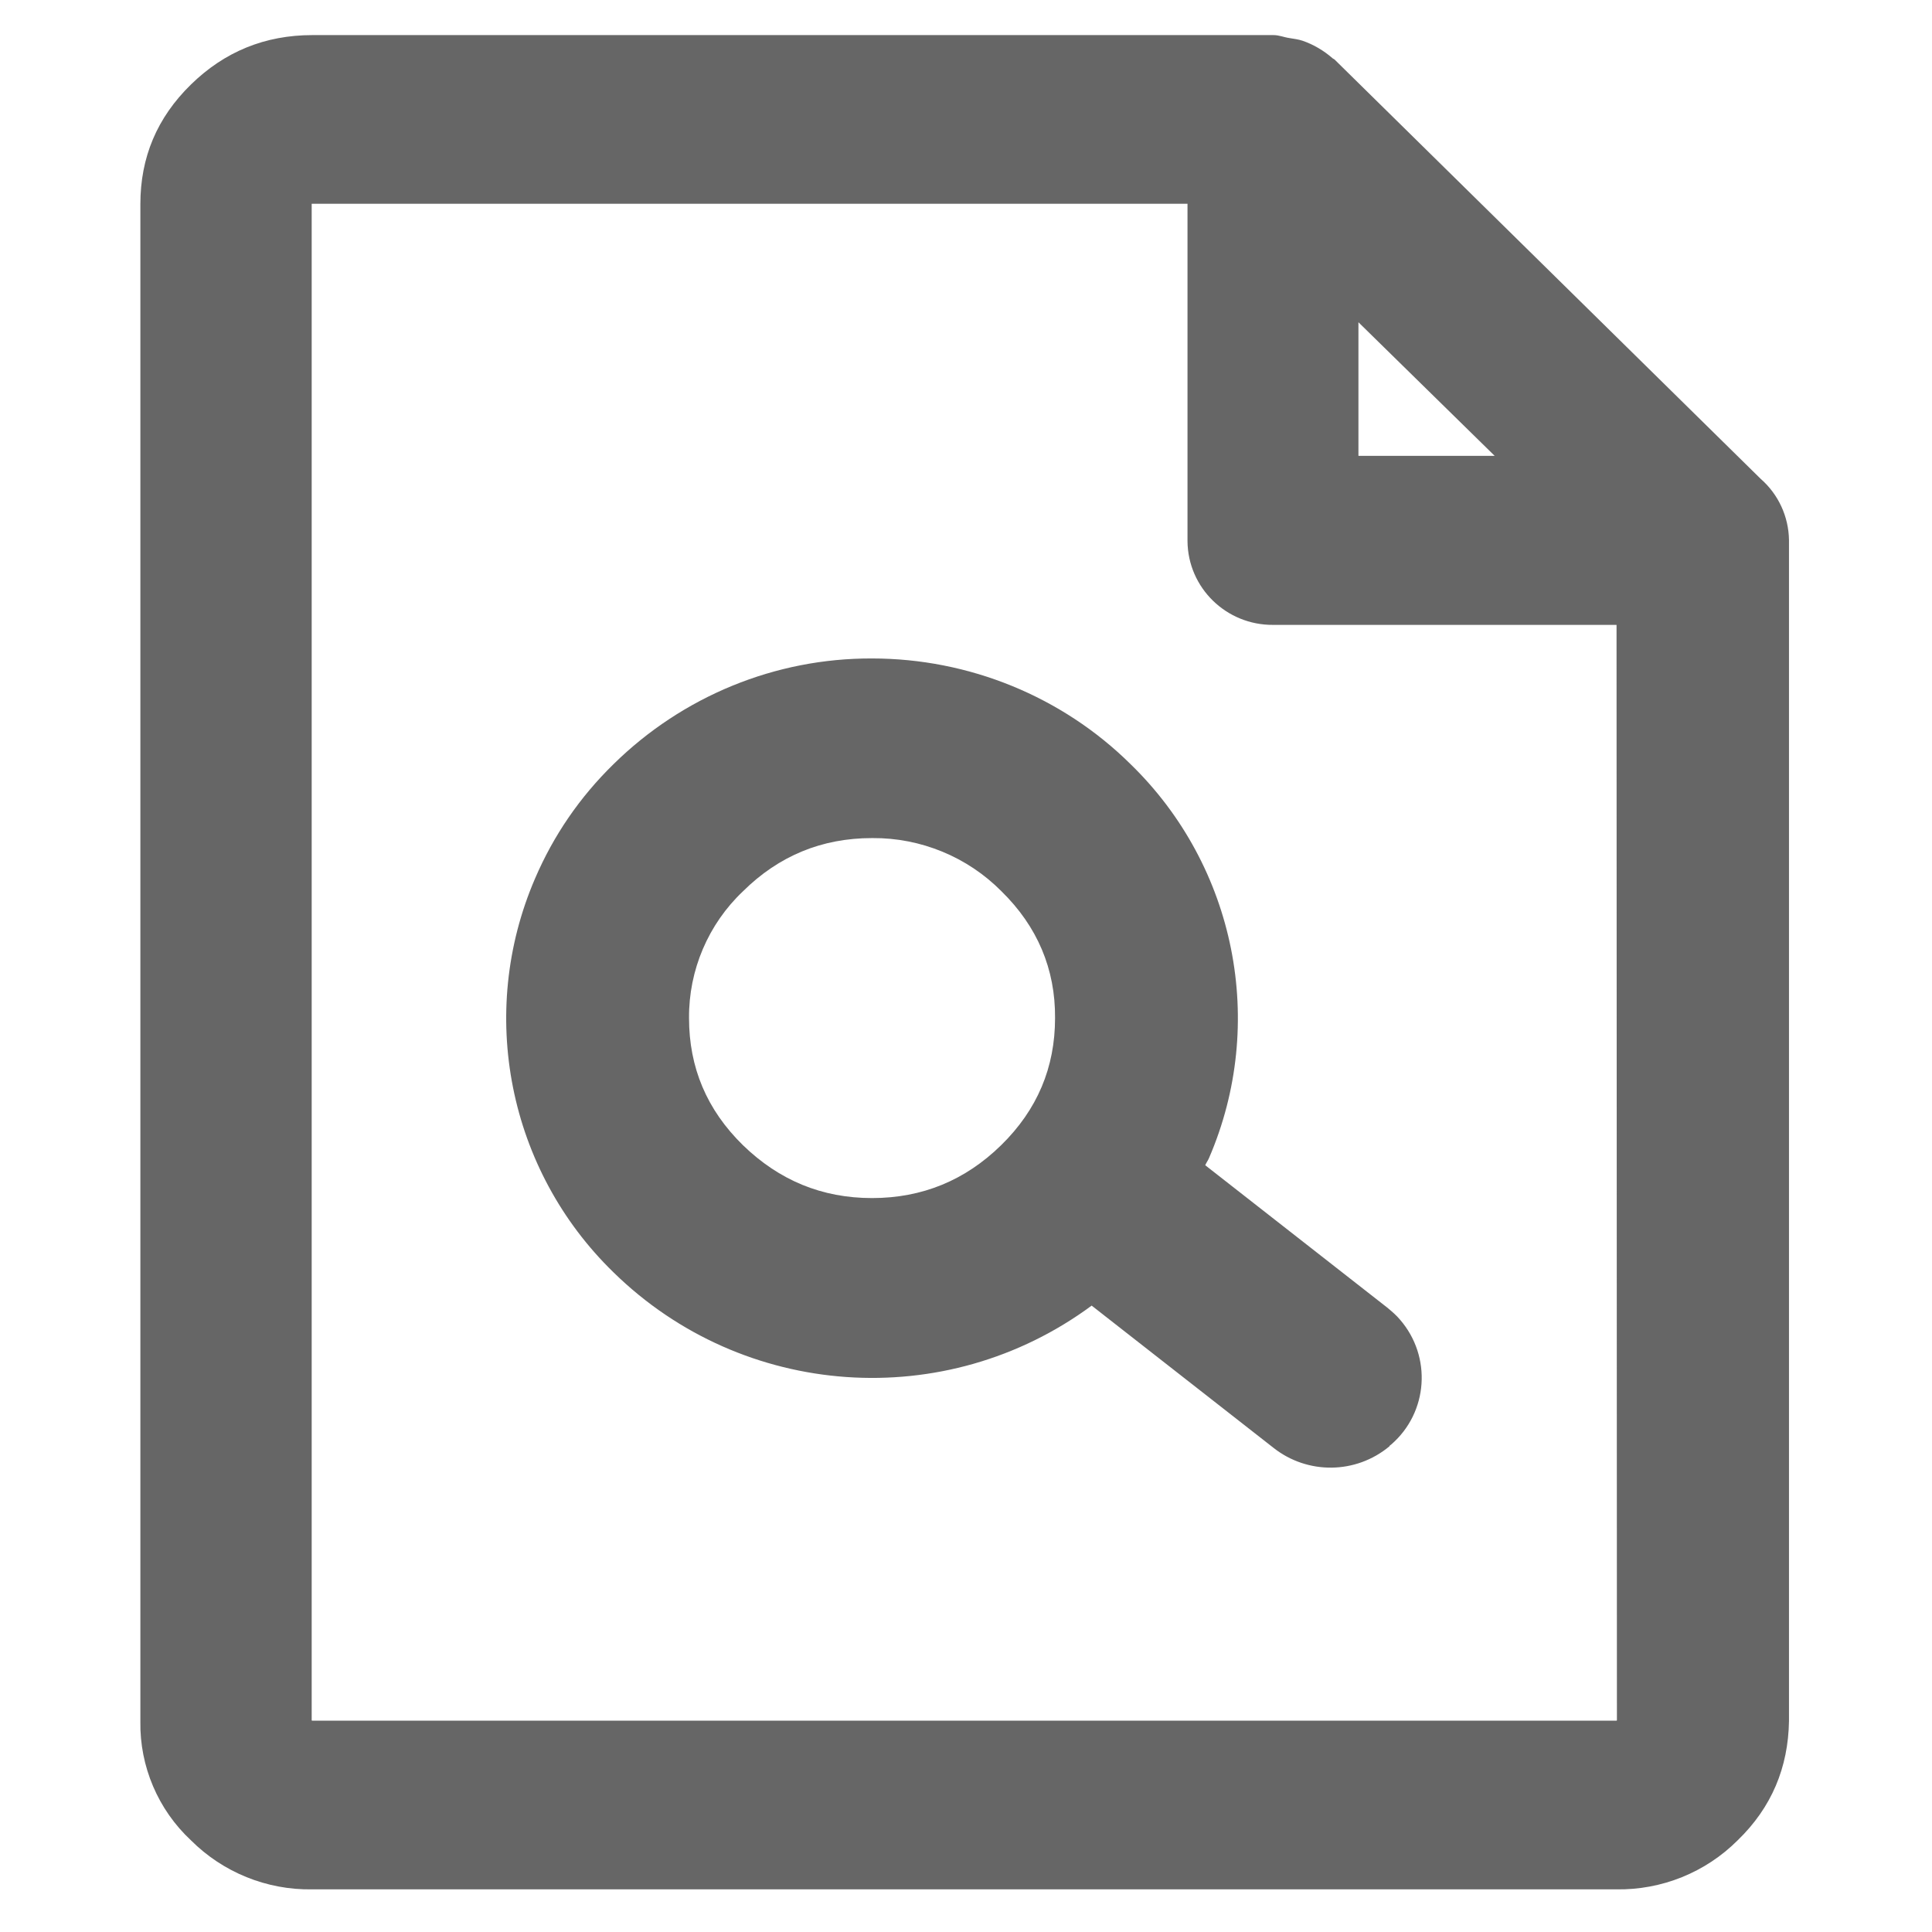 <?xml version="1.0" encoding="utf-8"?>
<!-- Generator: Adobe Illustrator 26.5.0, SVG Export Plug-In . SVG Version: 6.00 Build 0)  -->
<svg version="1.1" id="Capa_1" xmlns="http://www.w3.org/2000/svg" xmlns:xlink="http://www.w3.org/1999/xlink" x="0px" y="0px"
	 viewBox="0 0 512 512" style="enable-background:new 0 0 512 512;" xml:space="preserve">
<style type="text/css">
	.st0{fill:#666666;}
</style>
<path class="st0" d="M460.5,487.7c-8.5,8.5-20.1,13.2-32.2,13H82.7c-12,0.2-23.6-4.5-32.1-13c-8.7-8.1-13.6-19.6-13.4-31.5V54.1
	c0-12.4,4.4-22.9,13.4-31.7c8.9-8.7,19.6-13.1,32.2-13.1h254.7c1.5,0,2.8,0.6,4.3,0.8c1.1,0.2,2.2,0.3,3.4,0.7
	c2.9,1,5.6,2.6,7.9,4.6c0.2,0.2,0.4,0.2,0.6,0.4l112.9,111.1c4.7,4.1,7.4,10,7.5,16.2v313C473.9,468.4,469.5,479,460.5,487.7z
	 M360,85.4v35.4h36.1L360,85.4L360,85.4z M428.4,165.6h-91c-12.4,0.1-22.6-9.8-22.7-22.2V54h-232c-0.1,0-0.1,0-0.1,0.1v401.8
	l0.1,0.1h345.7l0.1-0.1L428.4,165.6L428.4,165.6z M368.2,383.3c-8.9,7.4-21.7,7.5-30.7,0.4L289.3,346
	c-38.7,28.6-92.4,24.8-126.7-8.8c-27.9-27.1-36.2-68.7-20.8-104.4c4.9-11.4,11.8-21.5,20.8-30.3c18.3-18,42.9-28.1,68.5-28
	c25.7,0,50.4,10.1,68.5,28c27.9,27.1,36.2,68.7,20.8,104.4c-0.3,0.7-0.7,1.2-1,1.9l48.2,37.7c1.2,1,2.4,2,3.4,3.2l0,0
	c8.5,9.8,7.5,24.6-2.3,33.1c-0.1,0.1-0.3,0.2-0.4,0.3L368.2,383.3L368.2,383.3z M265.4,236.2c-9-9.1-21.4-14.2-34.2-14.1h-0.1
	c-13.3,0-24.7,4.7-34.2,14.1c-9.2,8.7-14.4,20.9-14.3,33.6c0,13.1,4.7,24.3,14.3,33.7c9.6,9.3,20.9,14,34.2,14
	c13.3,0,24.7-4.7,34.2-14c9.6-9.4,14.3-20.6,14.3-33.7C279.7,256.8,274.9,245.5,265.4,236.2z"/>
</svg>
